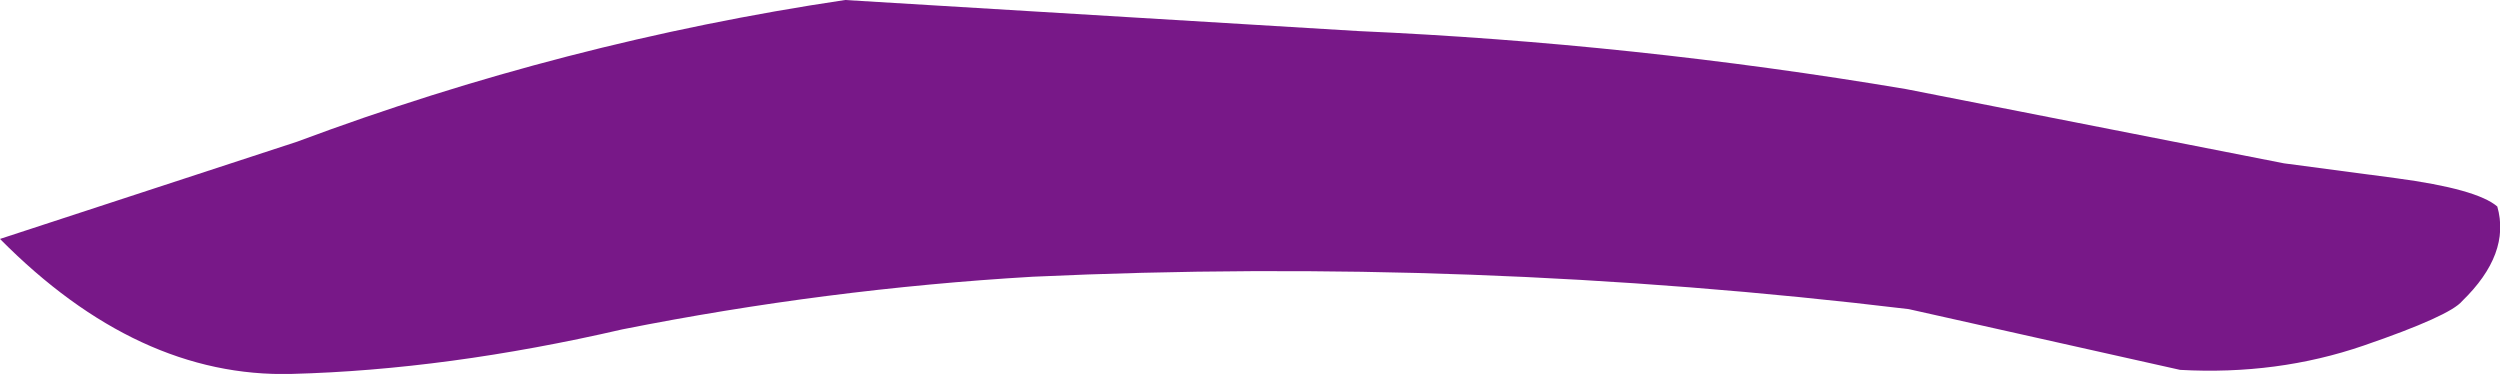 <?xml version="1.0" encoding="UTF-8" standalone="no"?>
<svg xmlns:xlink="http://www.w3.org/1999/xlink" height="13.85px" width="92.6px" xmlns="http://www.w3.org/2000/svg">
  <g transform="matrix(1.0, 0.0, 0.0, 1.0, -7.3, 0.0)">
    <path d="M91.9 6.05 L96.05 6.6 Q99.05 7.0 99.8 7.65 100.3 9.4 98.5 11.15 98.05 11.7 94.85 12.8 91.65 13.9 88.05 13.7 L78.0 11.45 Q61.8 9.5 45.55 10.25 37.9 10.7 30.35 12.2 23.85 13.7 18.1 13.85 12.4 14.0 7.3 8.85 L18.3 5.25 Q28.2 1.55 38.6 0.0 L57.6 1.15 Q67.8 1.6 77.9 3.3 L91.9 6.05" fill="#781888" fill-rule="evenodd" stroke="none"/>
  </g>
</svg>
